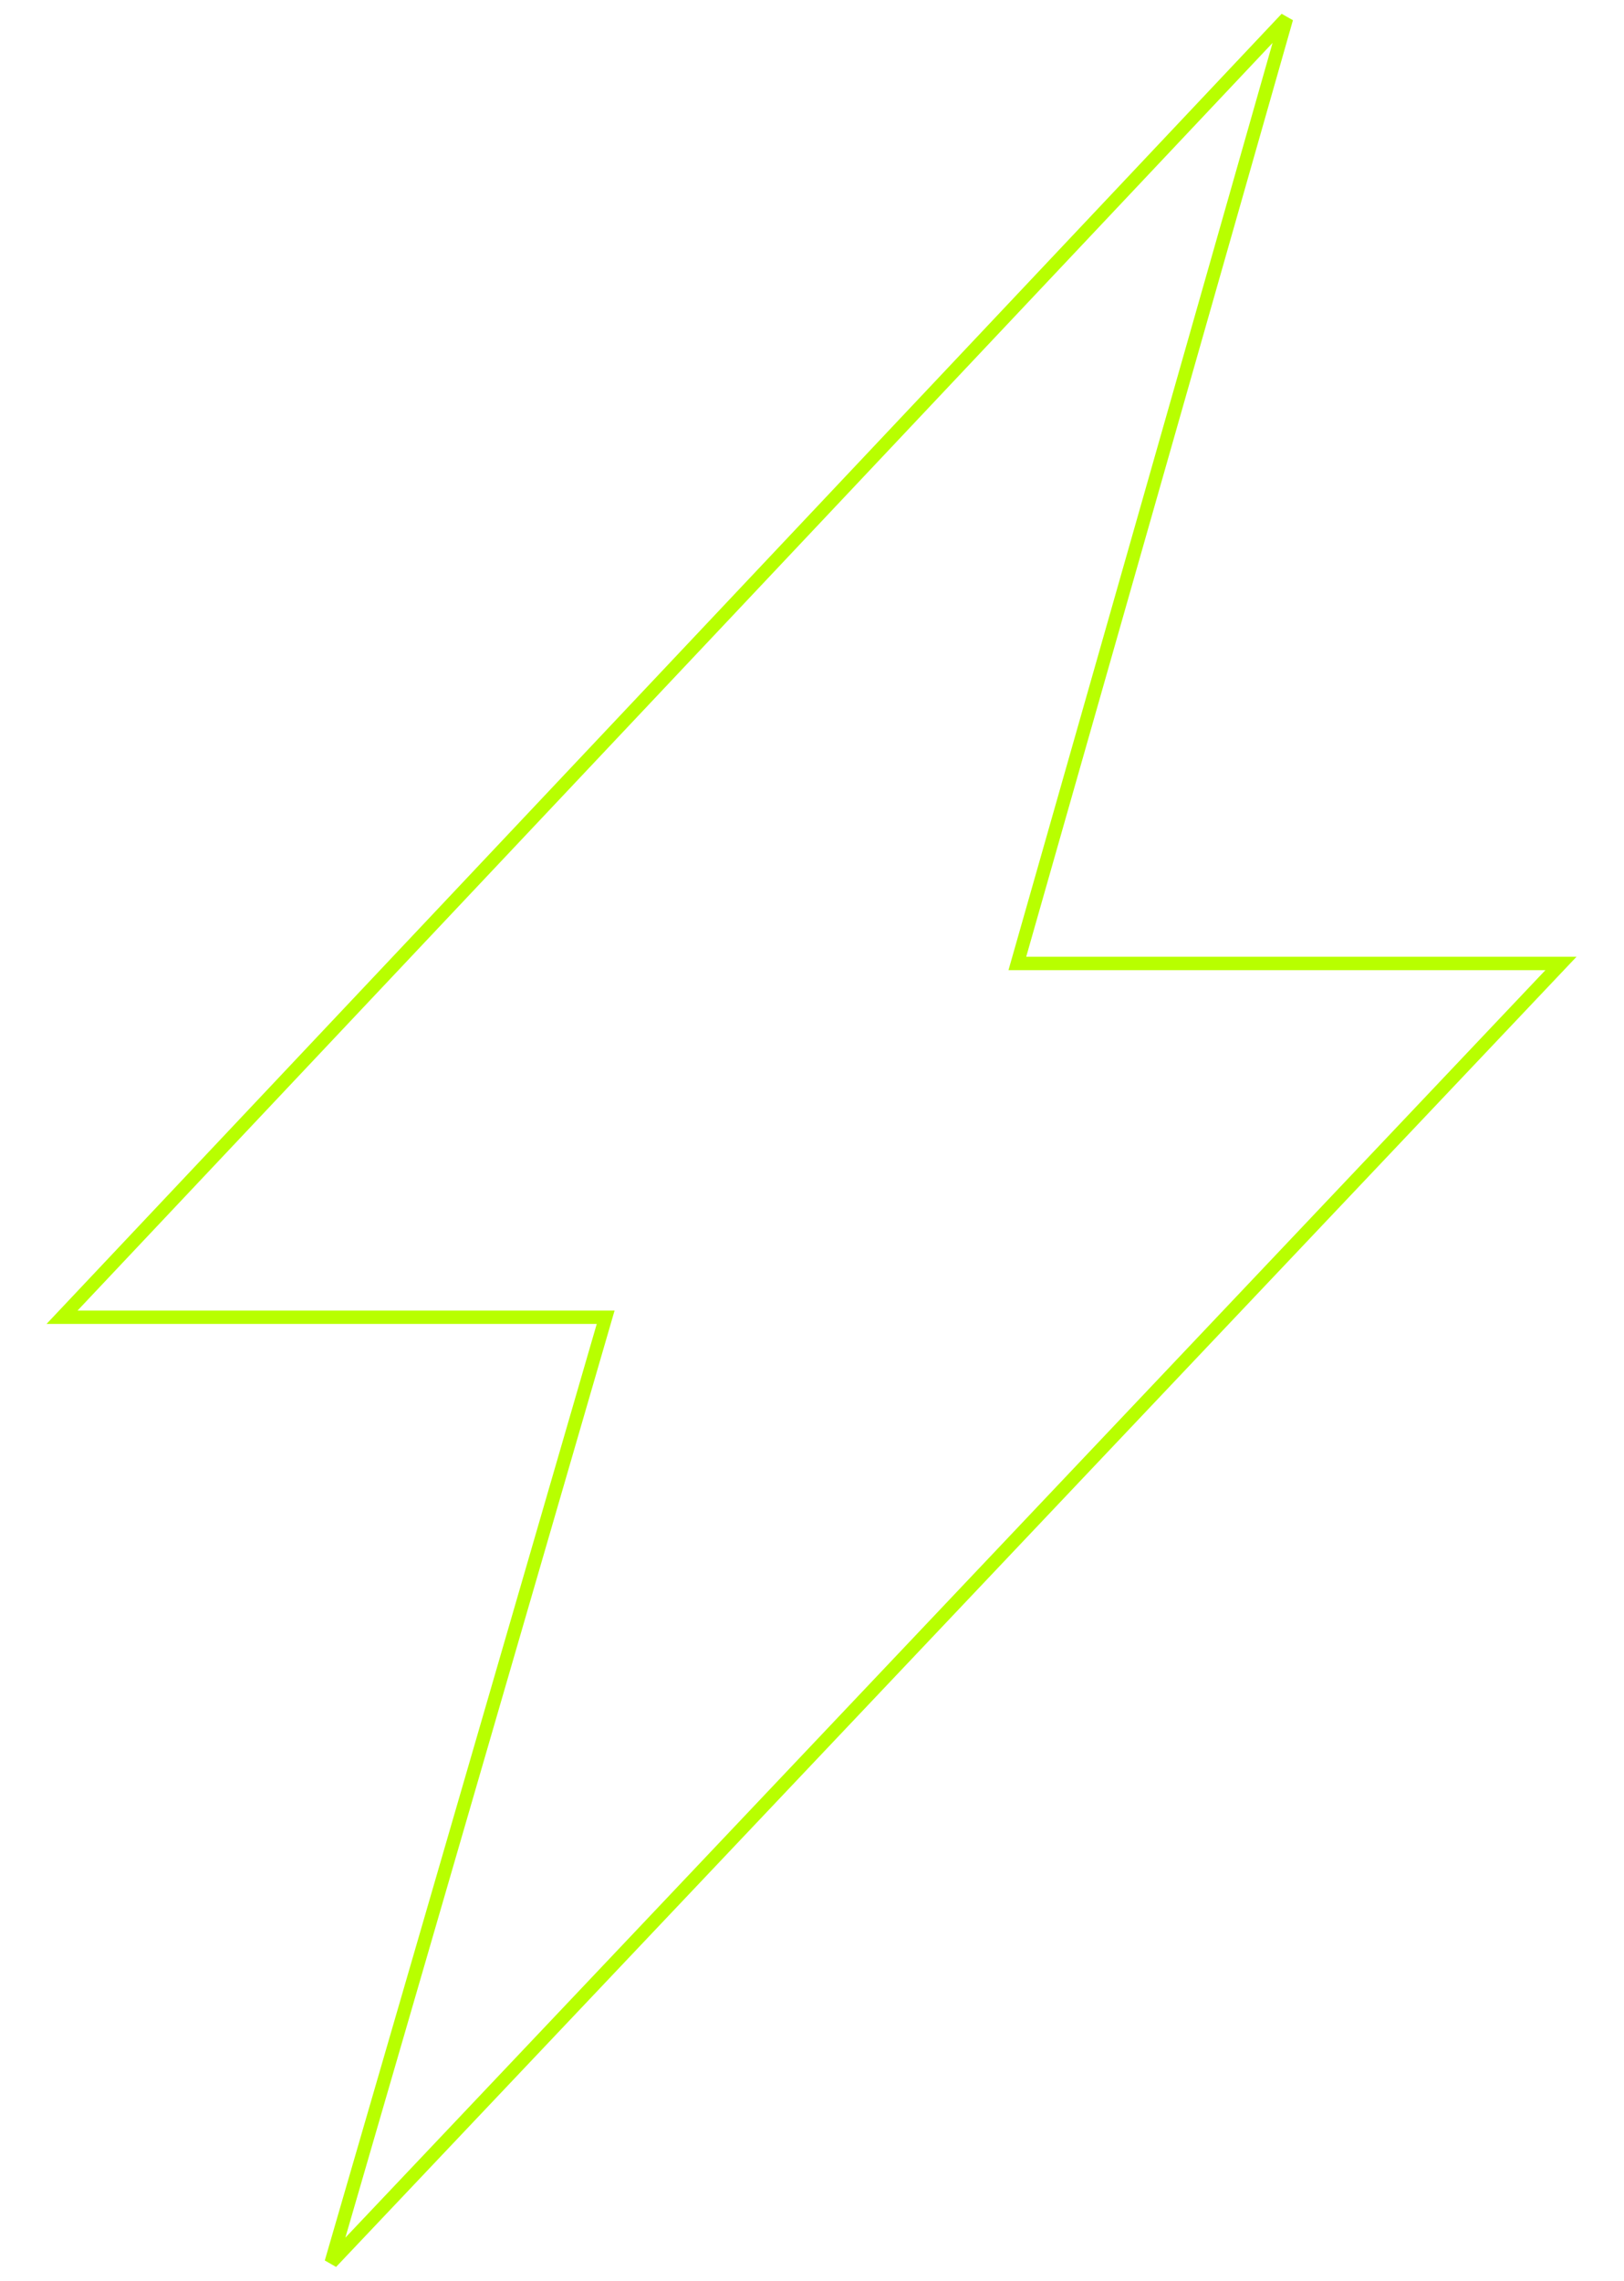 <?xml version="1.0" encoding="UTF-8"?> <svg xmlns="http://www.w3.org/2000/svg" width="364" height="511" viewBox="0 0 364 511" fill="none"> <path d="M13.908 295.125L288.354 4.117L228.023 215.866H349.868L74.239 506.874L135.753 295.125H13.908Z" stroke="#B8FF00" stroke-width="3"></path> </svg> 